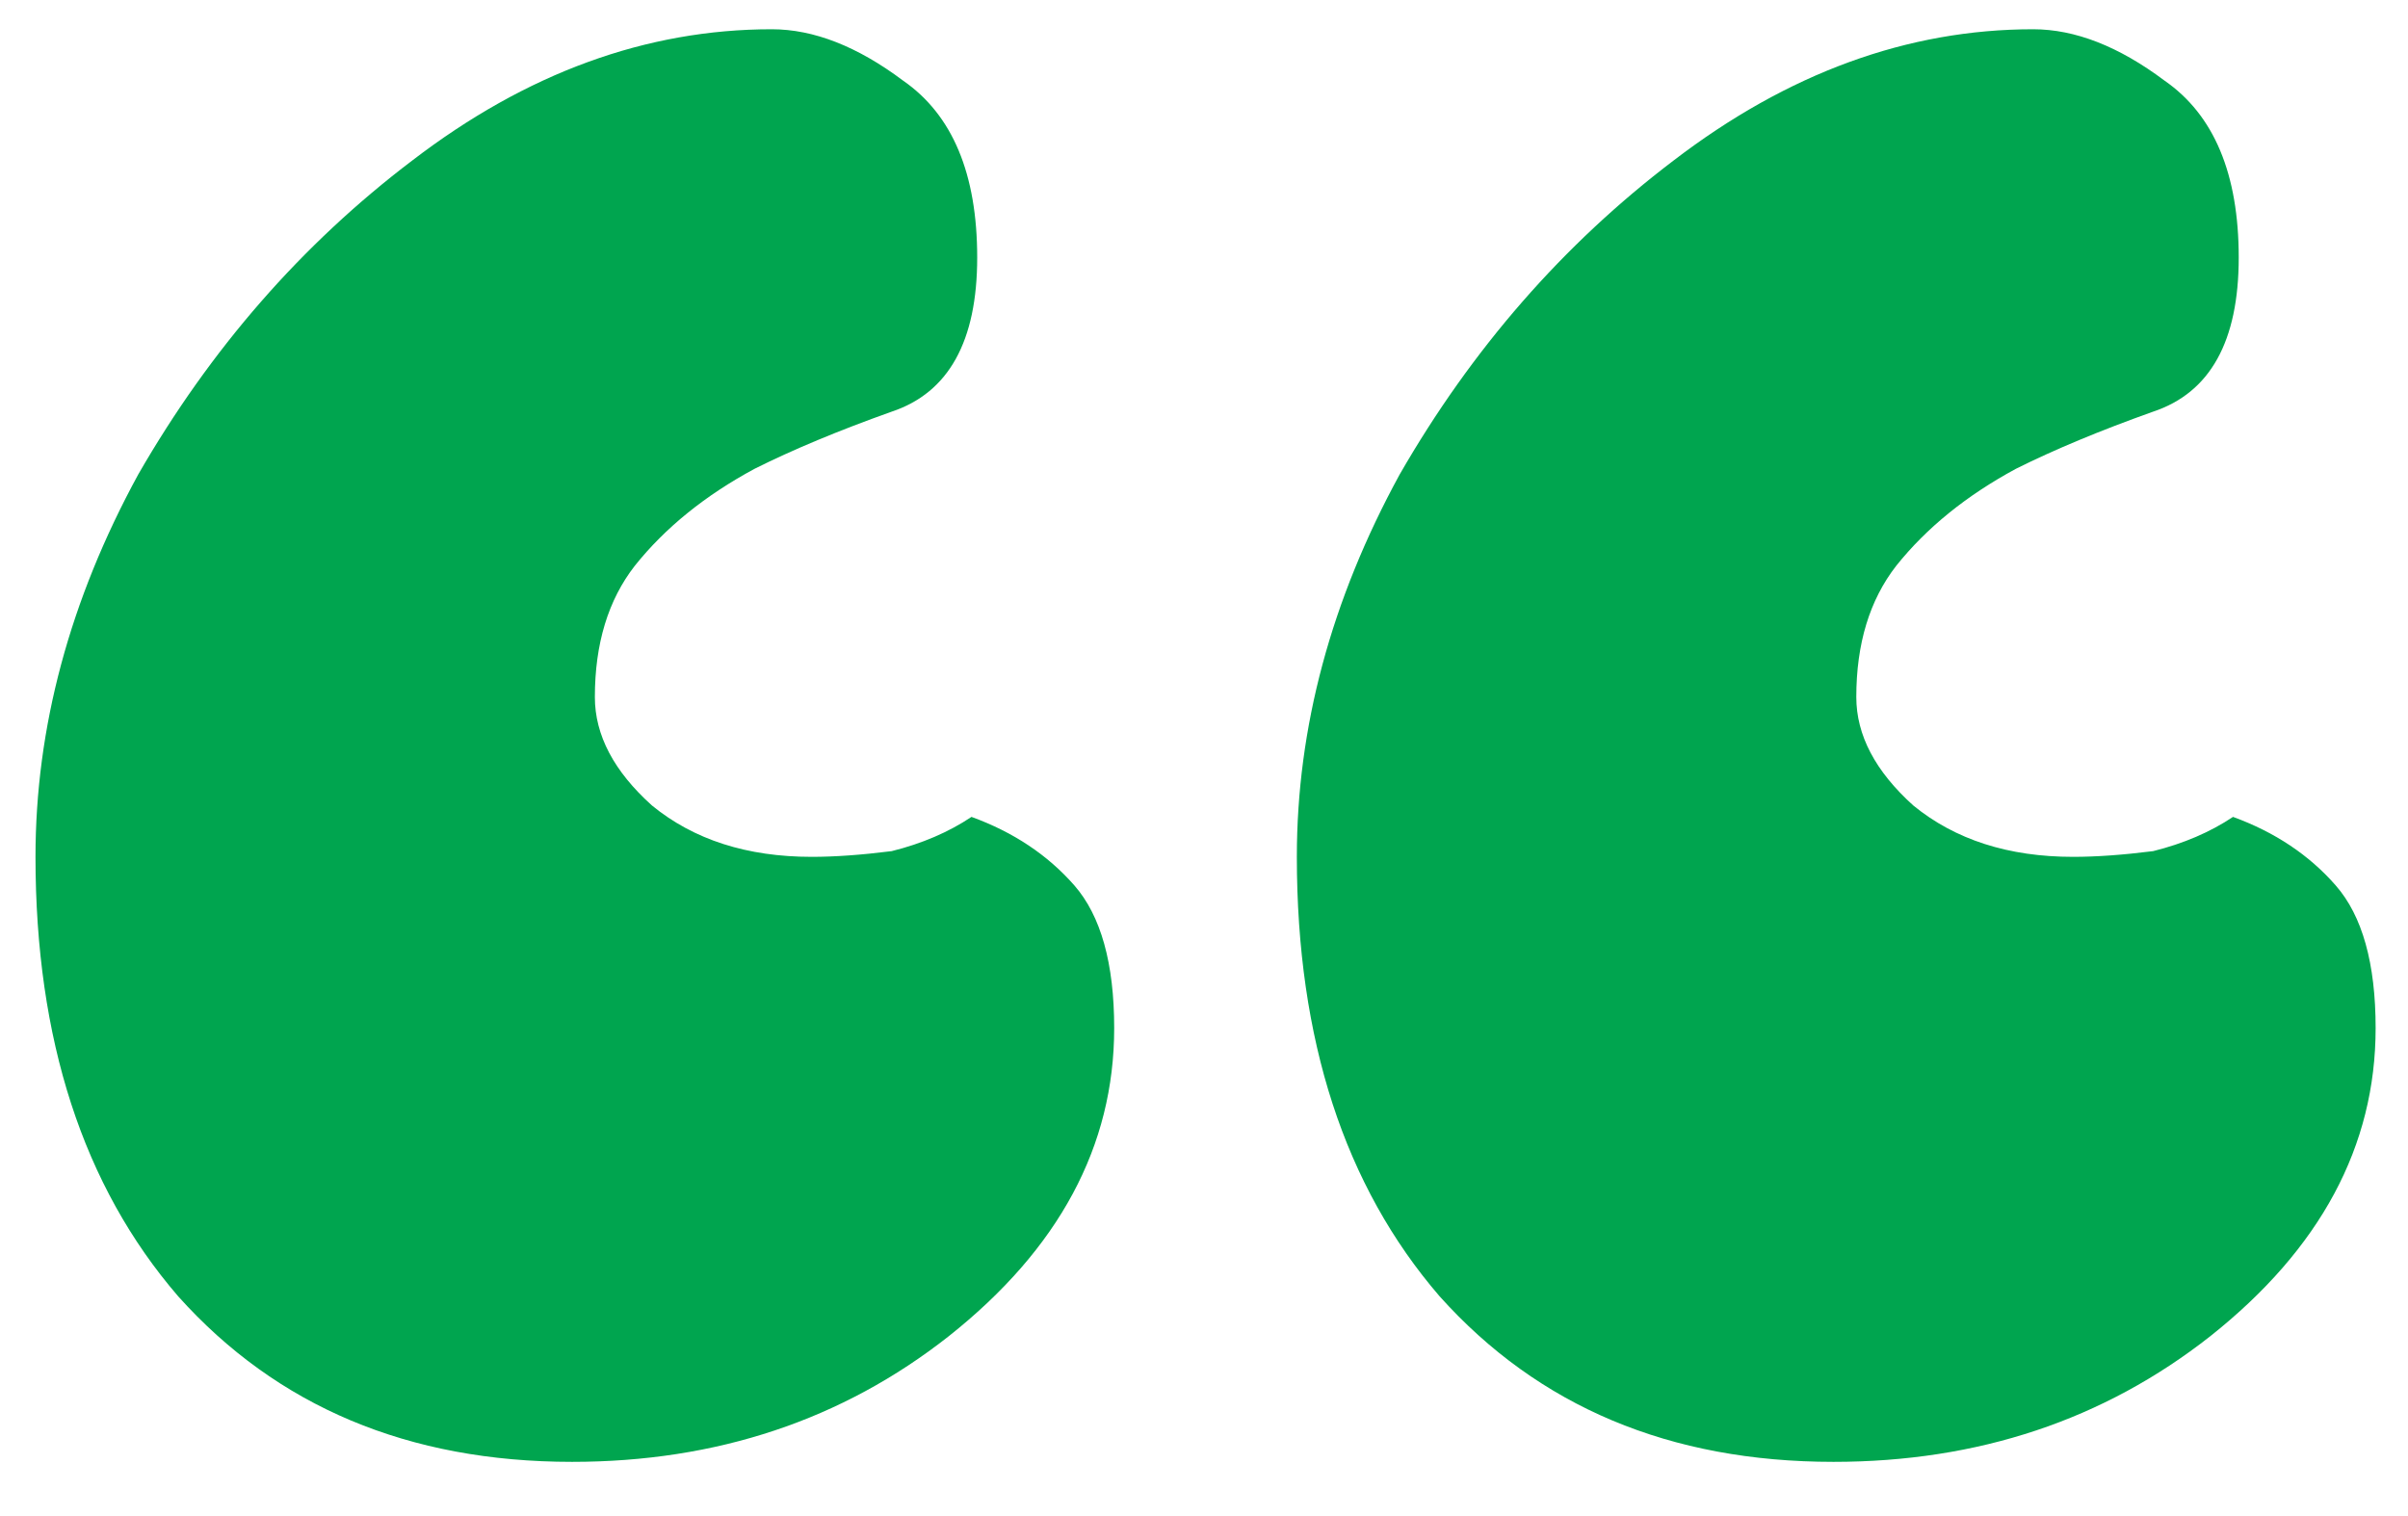 <svg width="27" height="17" viewBox="0 0 27 17" fill="none" xmlns="http://www.w3.org/2000/svg">
<g clip-path="url(#clip0_22_2)">
<path d="M0.398 9.608C0.398 8.157 0.782 6.728 1.55 5.32C2.36 3.912 3.384 2.739 4.622 1.8C5.902 0.819 7.246 0.328 8.654 0.328C9.123 0.328 9.614 0.52 10.126 0.904C10.68 1.288 10.957 1.949 10.957 2.888C10.957 3.827 10.637 4.403 9.998 4.616C9.4 4.829 8.888 5.043 8.462 5.256C7.907 5.555 7.459 5.917 7.118 6.344C6.819 6.728 6.67 7.219 6.67 7.816C6.67 8.243 6.883 8.648 7.31 9.032C7.779 9.416 8.376 9.608 9.102 9.608C9.358 9.608 9.656 9.587 9.998 9.544C10.339 9.459 10.637 9.331 10.893 9.16C11.363 9.331 11.747 9.587 12.046 9.928C12.344 10.269 12.493 10.803 12.493 11.528C12.493 12.851 11.875 14.003 10.637 14.984C9.443 15.923 8.035 16.392 6.414 16.392C4.579 16.392 3.107 15.773 1.998 14.536C0.931 13.299 0.398 11.656 0.398 9.608ZM14.541 9.608C14.541 8.157 14.925 6.728 15.694 5.32C16.504 3.912 17.528 2.739 18.765 1.8C20.046 0.819 21.39 0.328 22.797 0.328C23.267 0.328 23.758 0.52 24.27 0.904C24.824 1.288 25.102 1.949 25.102 2.888C25.102 3.827 24.782 4.403 24.142 4.616C23.544 4.829 23.032 5.043 22.605 5.256C22.051 5.555 21.603 5.917 21.262 6.344C20.963 6.728 20.814 7.219 20.814 7.816C20.814 8.243 21.027 8.648 21.453 9.032C21.923 9.416 22.52 9.608 23.245 9.608C23.502 9.608 23.8 9.587 24.142 9.544C24.483 9.459 24.782 9.331 25.038 9.16C25.507 9.331 25.891 9.587 26.189 9.928C26.488 10.269 26.637 10.803 26.637 11.528C26.637 12.851 26.019 14.003 24.782 14.984C23.587 15.923 22.179 16.392 20.558 16.392C18.723 16.392 17.251 15.773 16.142 14.536C15.075 13.299 14.541 11.656 14.541 9.608Z" fill="#00A54F"/>
</g>
<defs>
<clipPath id="clip0_22_2">
<rect width="27" height="17" fill="white"/>
</clipPath>
</defs>
</svg>
